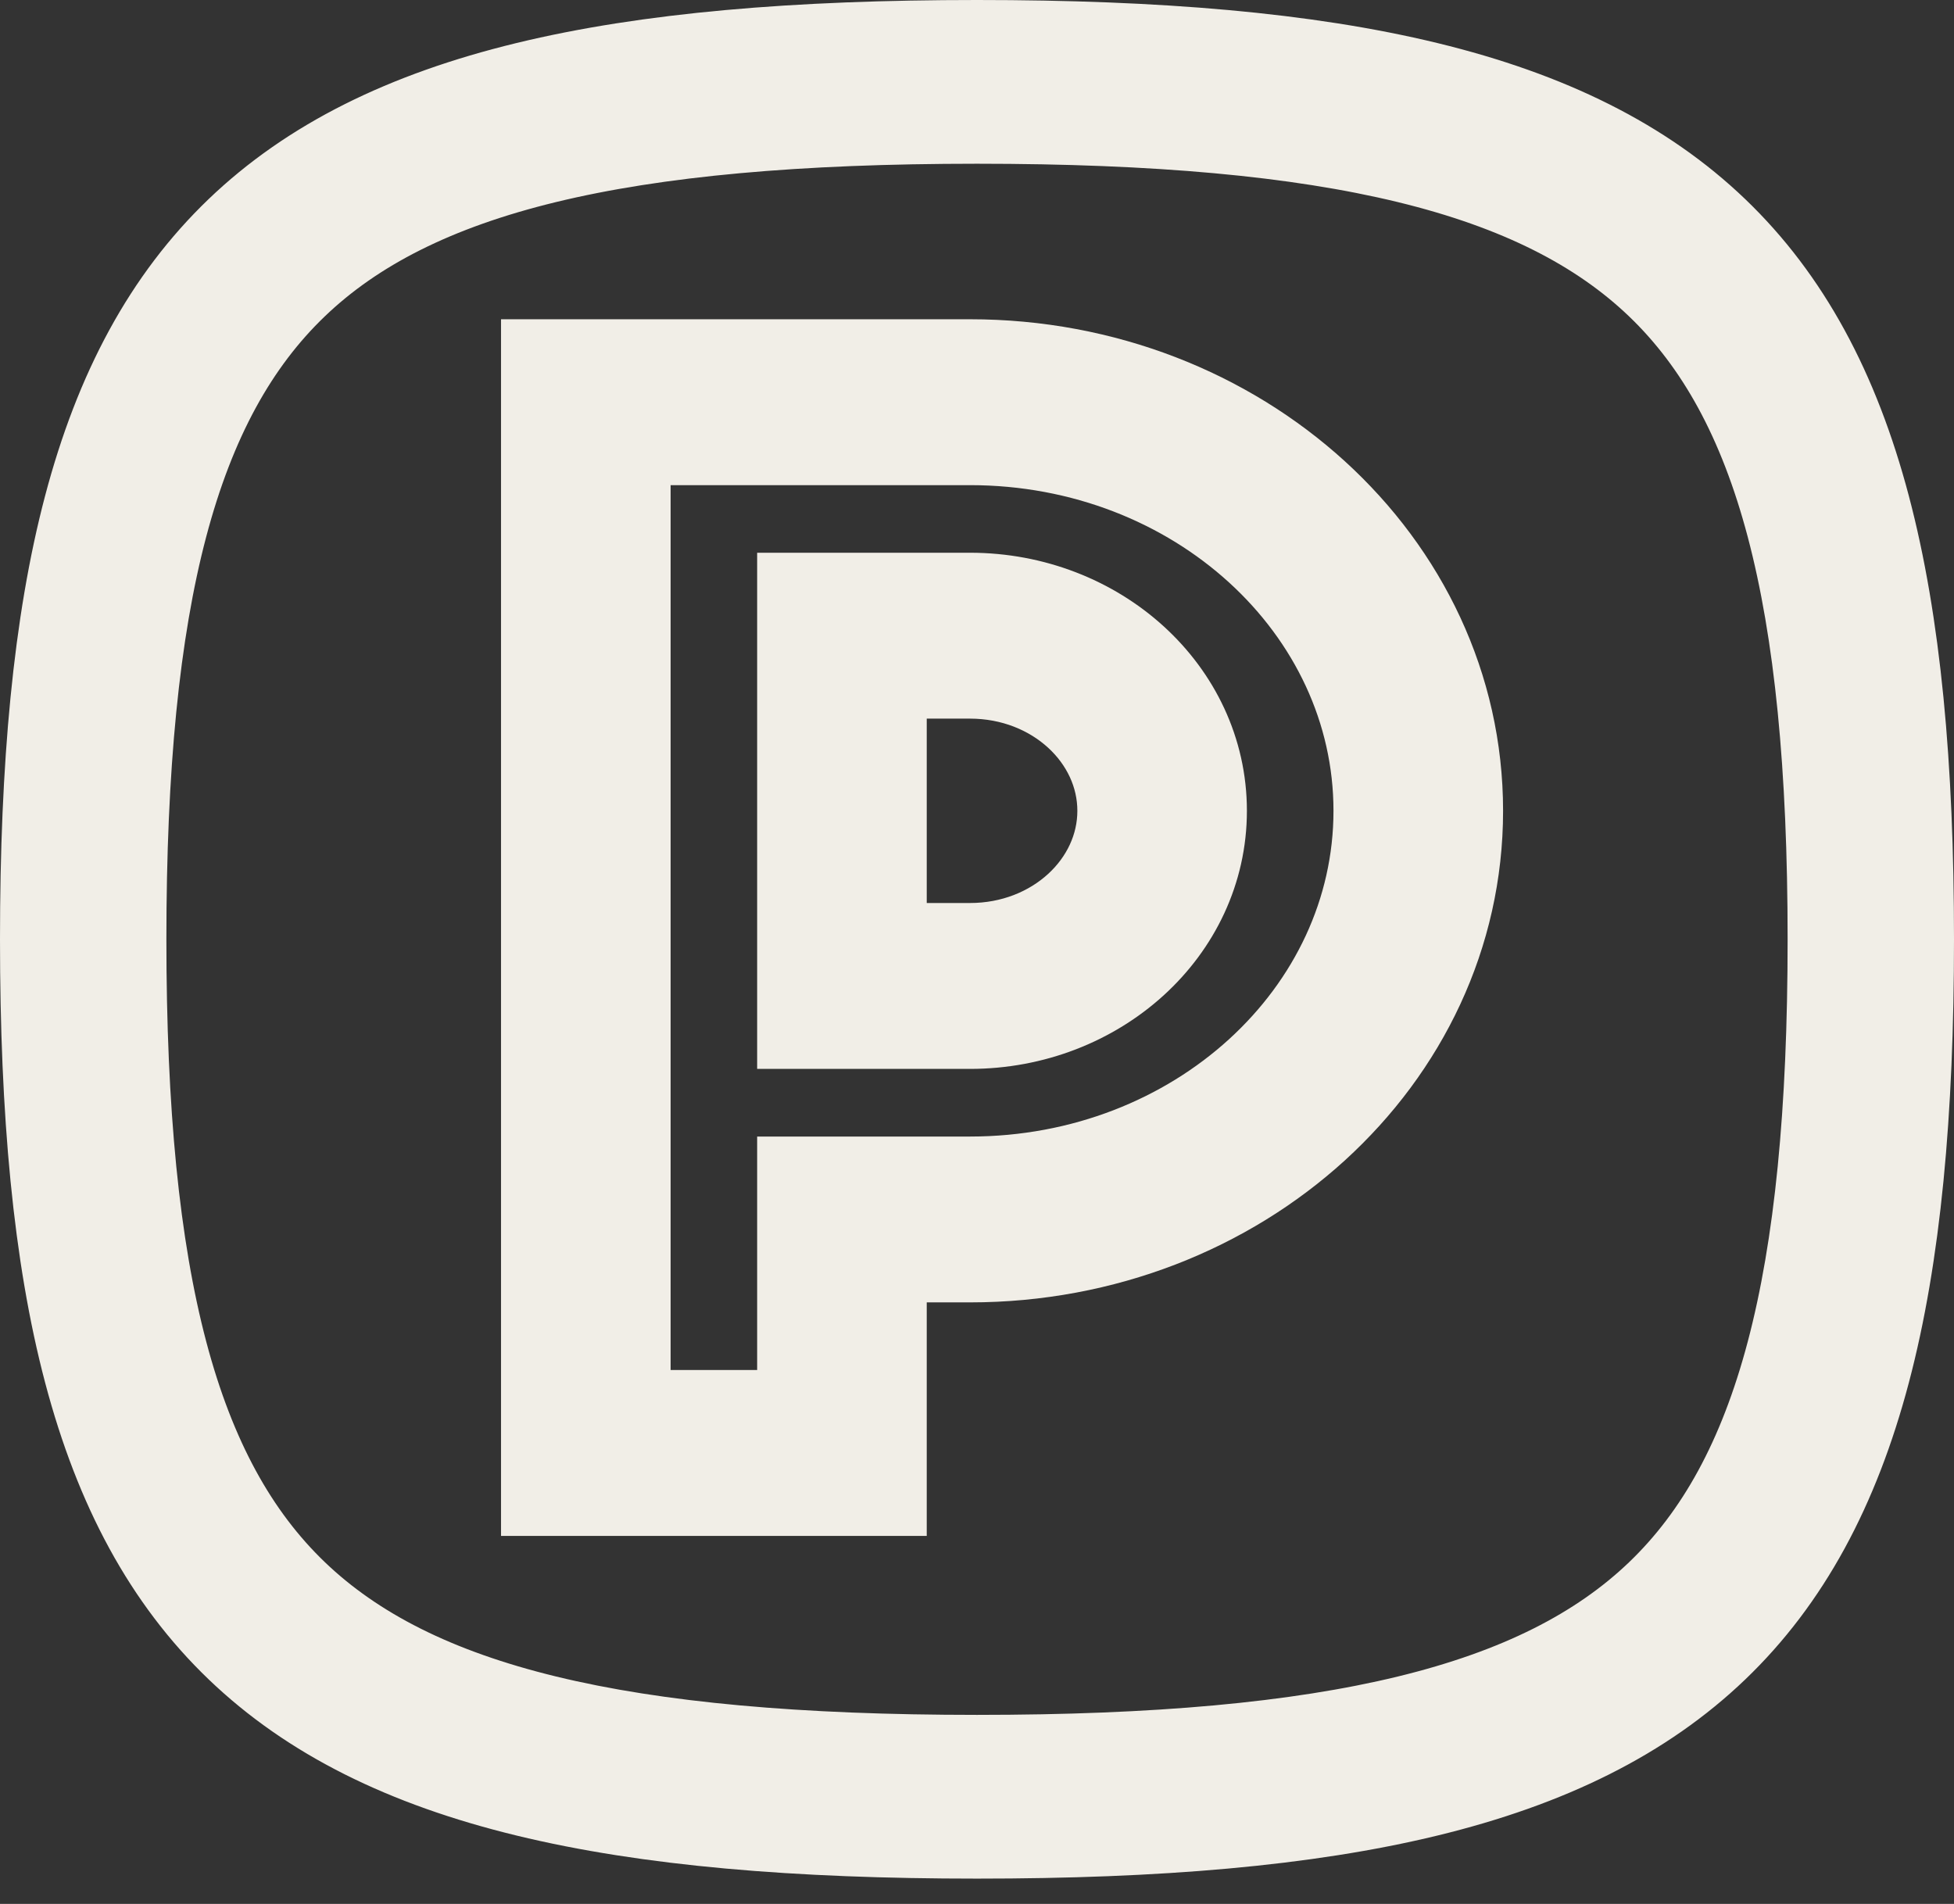 <?xml version="1.0" encoding="utf-8" ?>
<svg xmlns="http://www.w3.org/2000/svg" xmlns:xlink="http://www.w3.org/1999/xlink" width="39" height="38">
	<rect width="100%" height="100%" fill="#333333" stroke="none"/>
	<path fill="none" stroke="#F1EEE7" stroke-width="2" stroke-miterlimit="5" transform="translate(1 1)" d="M4.789 4.594C2.37 6.914 1.321 10.872 1.321 17.748C1.321 24.622 2.373 28.581 4.792 30.901C7.212 33.221 11.339 34.227 18.5 34.227C25.661 34.227 29.788 33.221 32.208 30.901C34.627 28.581 35.679 24.622 35.679 17.748C35.679 10.873 34.627 6.914 32.208 4.594C29.788 2.274 25.661 1.268 18.5 1.268C11.333 1.268 7.207 2.274 4.789 4.594ZM0 17.748C0 3.944 4.111 0 18.5 0C32.879 0 37 3.944 37 17.748C37 31.551 32.879 35.495 18.5 35.495C4.121 35.495 0 31.551 0 17.748Z" fill-rule="evenodd"/>
	<path fill="#F1EEE7" transform="translate(1 1)" d="M4.789 4.594C2.37 6.914 1.321 10.872 1.321 17.748C1.321 24.622 2.373 28.581 4.792 30.901C7.212 33.221 11.339 34.227 18.5 34.227C25.661 34.227 29.788 33.221 32.208 30.901C34.627 28.581 35.679 24.622 35.679 17.748C35.679 10.873 34.627 6.914 32.208 4.594C29.788 2.274 25.661 1.268 18.5 1.268C11.333 1.268 7.207 2.274 4.789 4.594ZM0 17.748C0 3.944 4.111 0 18.5 0C32.879 0 37 3.944 37 17.748C37 31.551 32.879 35.495 18.5 35.495C4.121 35.495 0 31.551 0 17.748Z" fill-rule="evenodd"/>
	<path fill="none" stroke="#F1EEE7" stroke-width="2" stroke-miterlimit="5" transform="translate(11 7.372)" d="M0 0L8.361 0C13.659 0 18 3.922 18 8.811C18 13.701 13.659 17.622 8.361 17.622L6.497 17.622L6.497 22.283L0 22.283L0 0ZM1.385 1.311L1.385 20.972L5.112 20.972L5.112 16.312L8.361 16.312C12.944 16.312 16.615 12.931 16.615 8.811C16.615 4.692 12.944 1.311 8.361 1.311L1.385 1.311ZM5.112 4.66L8.361 4.66C10.836 4.66 12.887 6.496 12.887 8.811C12.887 11.127 10.836 12.962 8.361 12.962L5.112 12.962L5.112 4.66ZM6.497 5.971L6.497 11.651L8.361 11.651C10.121 11.651 11.503 10.357 11.503 8.811C11.503 7.266 10.121 5.971 8.361 5.971L6.497 5.971Z" fill-rule="evenodd"/>
	<path fill="#F1EEE7" transform="translate(11 7.372)" d="M0 0L8.361 0C13.659 0 18 3.922 18 8.811C18 13.701 13.659 17.622 8.361 17.622L6.497 17.622L6.497 22.283L0 22.283L0 0ZM1.385 1.311L1.385 20.972L5.112 20.972L5.112 16.312L8.361 16.312C12.944 16.312 16.615 12.931 16.615 8.811C16.615 4.692 12.944 1.311 8.361 1.311L1.385 1.311ZM5.112 4.66L8.361 4.66C10.836 4.66 12.887 6.496 12.887 8.811C12.887 11.127 10.836 12.962 8.361 12.962L5.112 12.962L5.112 4.66ZM6.497 5.971L6.497 11.651L8.361 11.651C10.121 11.651 11.503 10.357 11.503 8.811C11.503 7.266 10.121 5.971 8.361 5.971L6.497 5.971Z" fill-rule="evenodd"/>
</svg>
